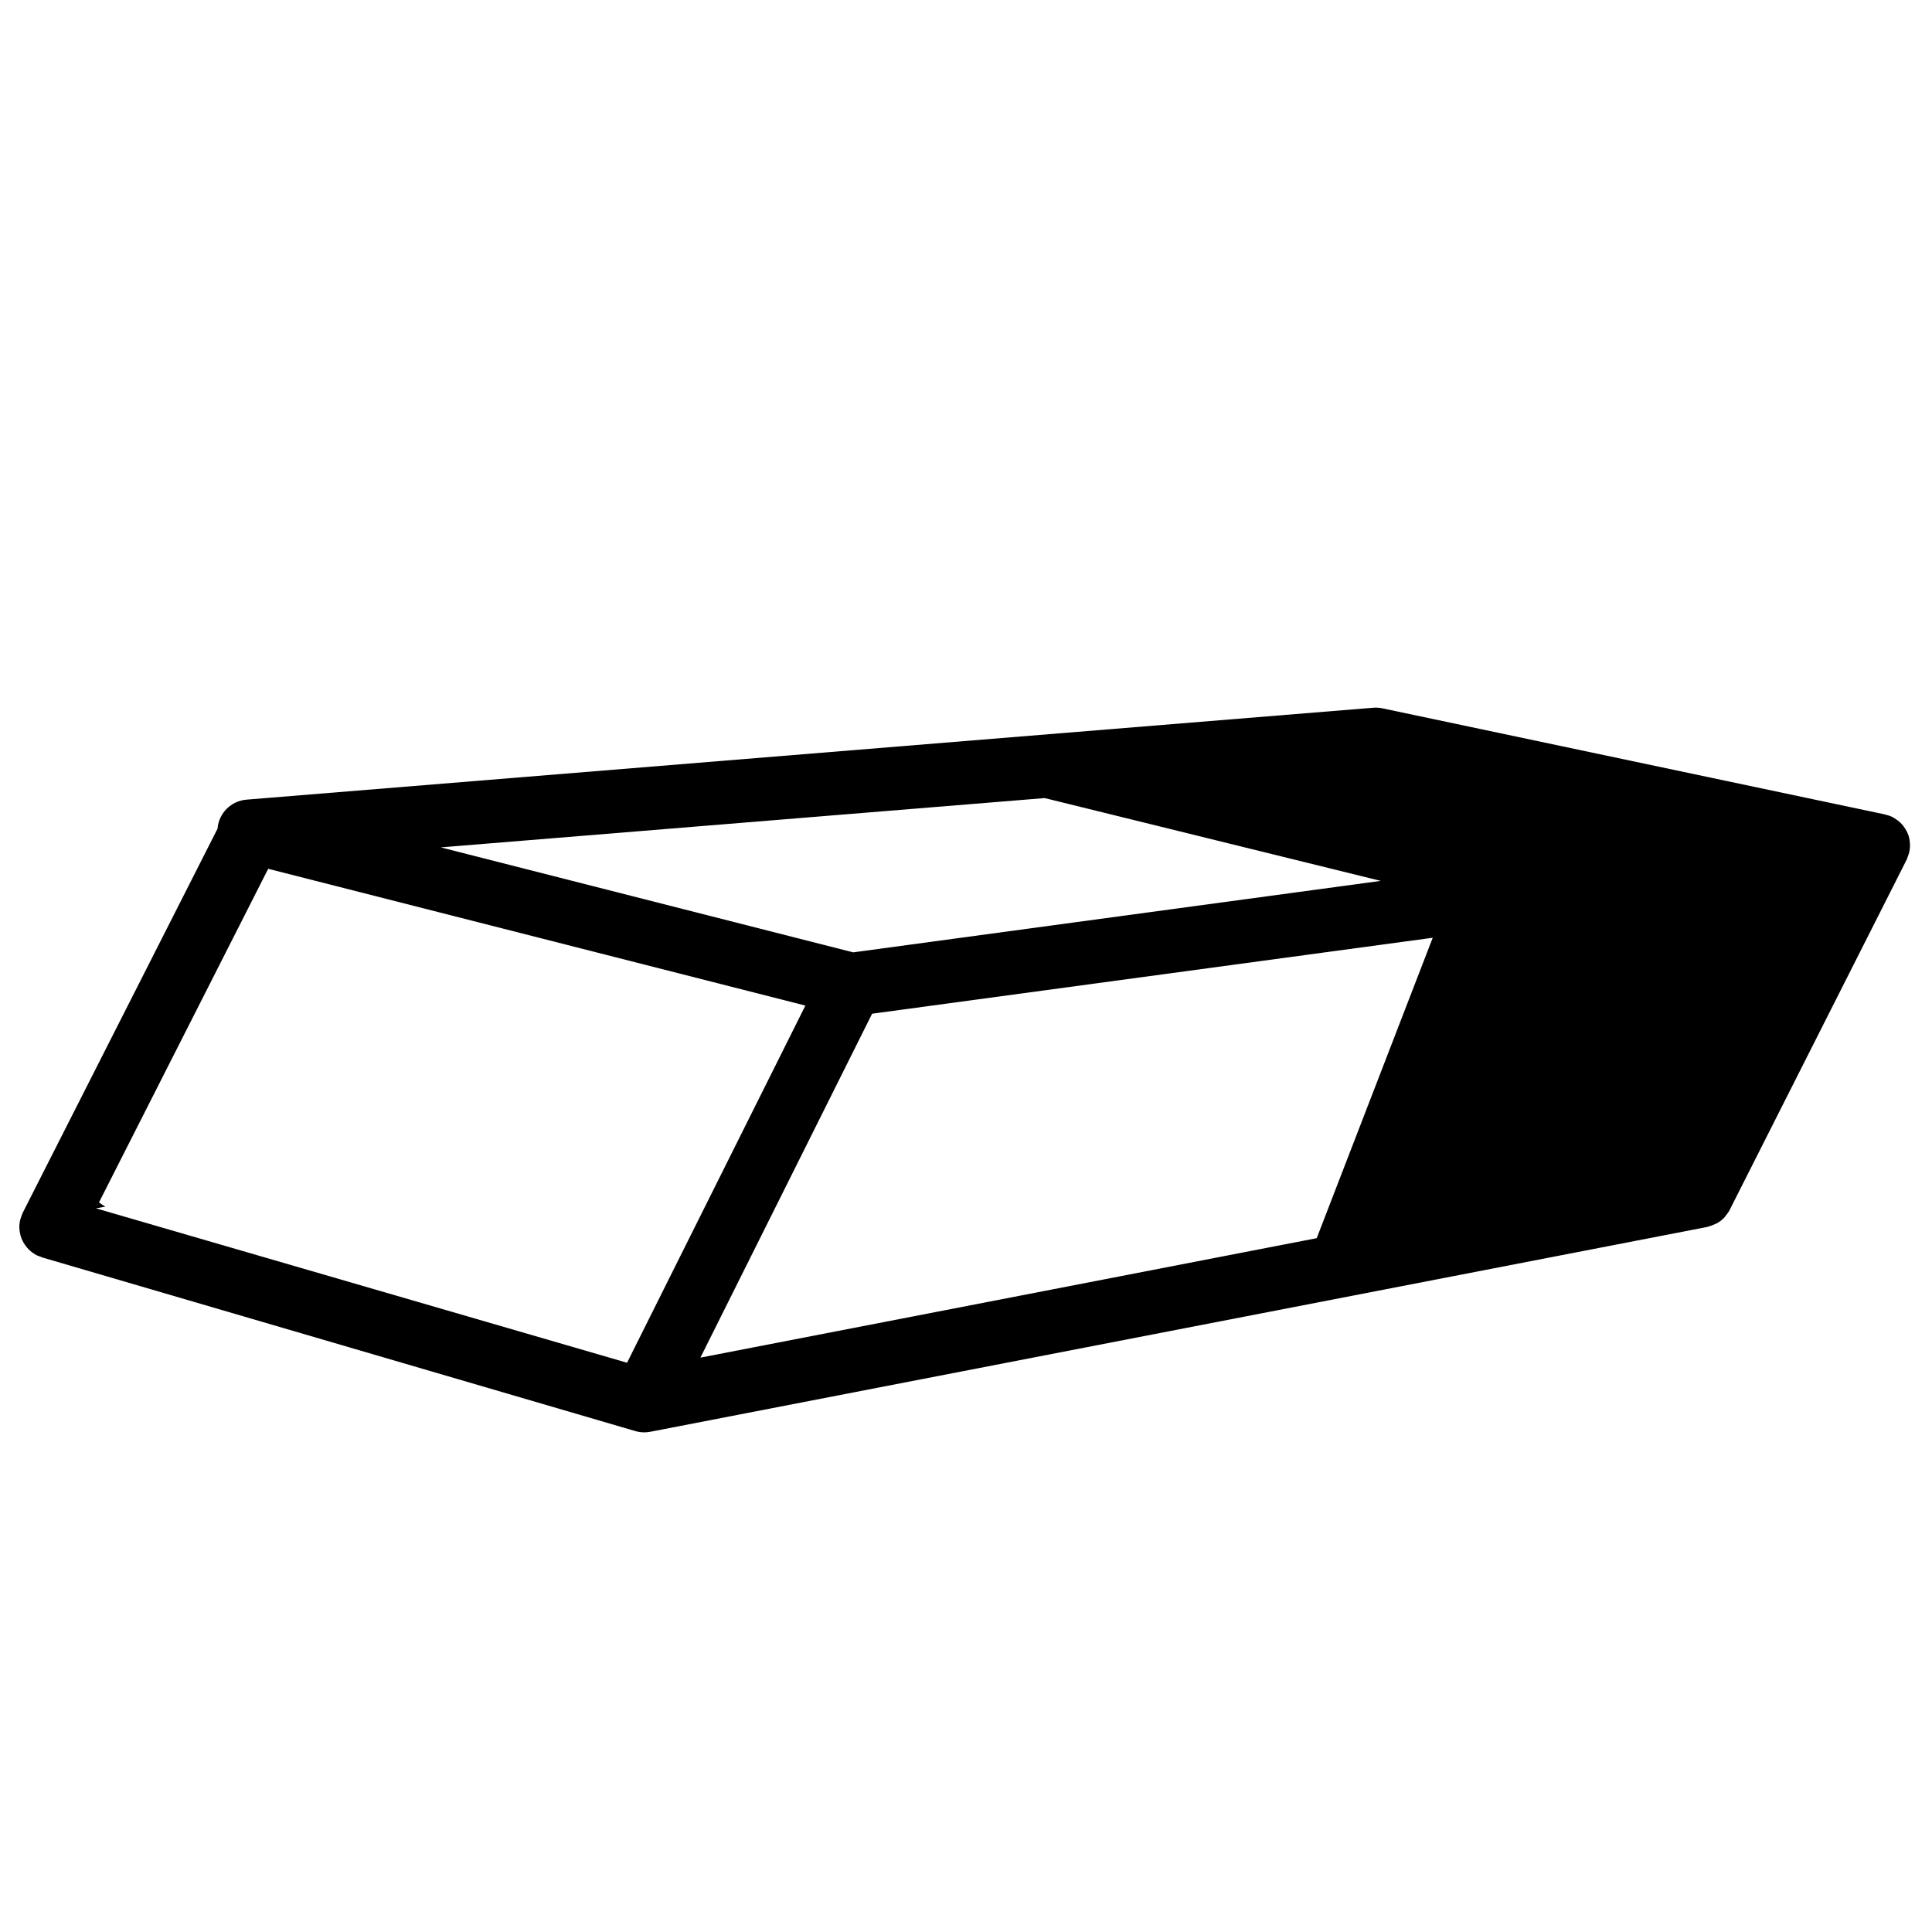 <?xml version="1.0" encoding="UTF-8"?>
<!-- The Best Svg Icon site in the world: iconSvg.co, Visit us! https://iconsvg.co -->
<svg fill="#000000" width="800px" height="800px" version="1.1" viewBox="144 144 512 512" xmlns="http://www.w3.org/2000/svg">
 <path d="m650.17 368.42c0-0.023 0.016-0.051 0.016-0.074 0-0.055-0.023-0.105-0.023-0.16 0.02-0.945-0.105-1.883-0.387-2.766 0-0.004-0.004-0.012-0.004-0.02-0.289-0.84-0.73-1.621-1.254-2.344-0.066-0.086-0.105-0.172-0.176-0.25-0.52-0.645-1.148-1.203-1.859-1.684-0.133-0.098-0.277-0.18-0.418-0.266-0.156-0.098-0.309-0.211-0.473-0.301-0.625-0.316-1.27-0.52-1.93-0.672-0.039-0.012-0.082-0.039-0.121-0.051l-133.21-28.121c-0.785-0.172-1.602-0.215-2.414-0.156l-298.59 24.359c-4.09 0.332-7.336 3.57-7.68 7.664 0 0.012 0.004 0.02 0 0.035l-51.617 101.77c-0.059 0.105-0.082 0.211-0.133 0.332-0.07 0.145-0.117 0.297-0.176 0.449-0.312 0.812-0.527 1.637-0.586 2.473 0 0.004-0.004 0.012-0.004 0.02 0 0.023 0.012 0.051 0.004 0.07-0.047 0.867 0.066 1.723 0.277 2.551 0.031 0.105 0.039 0.215 0.074 0.312 0.23 0.777 0.598 1.508 1.047 2.195 0.086 0.117 0.168 0.246 0.258 0.363 0.48 0.648 1.039 1.23 1.703 1.734 0.105 0.082 0.215 0.125 0.328 0.207 0.293 0.195 0.57 0.402 0.887 0.562 0.352 0.176 0.727 0.273 1.082 0.398 0.125 0.051 0.223 0.125 0.352 0.172l157.24 46.031c0.766 0.223 1.562 0.332 2.359 0.332 0.535 0 1.066-0.055 1.598-0.152l280.12-54.285c0.102-0.02 0.176-0.086 0.273-0.105 0.621-0.141 1.211-0.379 1.785-0.66 0.188-0.098 0.383-0.137 0.551-0.242 0.727-0.414 1.375-0.934 1.961-1.547 0.102-0.109 0.156-0.262 0.258-0.371 0.395-0.48 0.777-0.957 1.074-1.543l46.926-92.871c0.07-0.133 0.105-0.273 0.156-0.402 0.07-0.145 0.109-0.293 0.168-0.438 0.309-0.836 0.516-1.691 0.559-2.555zm-275.05 44.223 148.57-20.129-30.746 79.613-163.33 31.66zm45.73-57.145 89.055 21.945-139.81 18.941-109.29-27.82zm-250.62 107.16 44.844-88.418 142.36 36.25-47.258 94.652-140.74-40.918 2.5-0.457c-0.629-0.32-1.145-0.738-1.707-1.109z"/>
</svg>